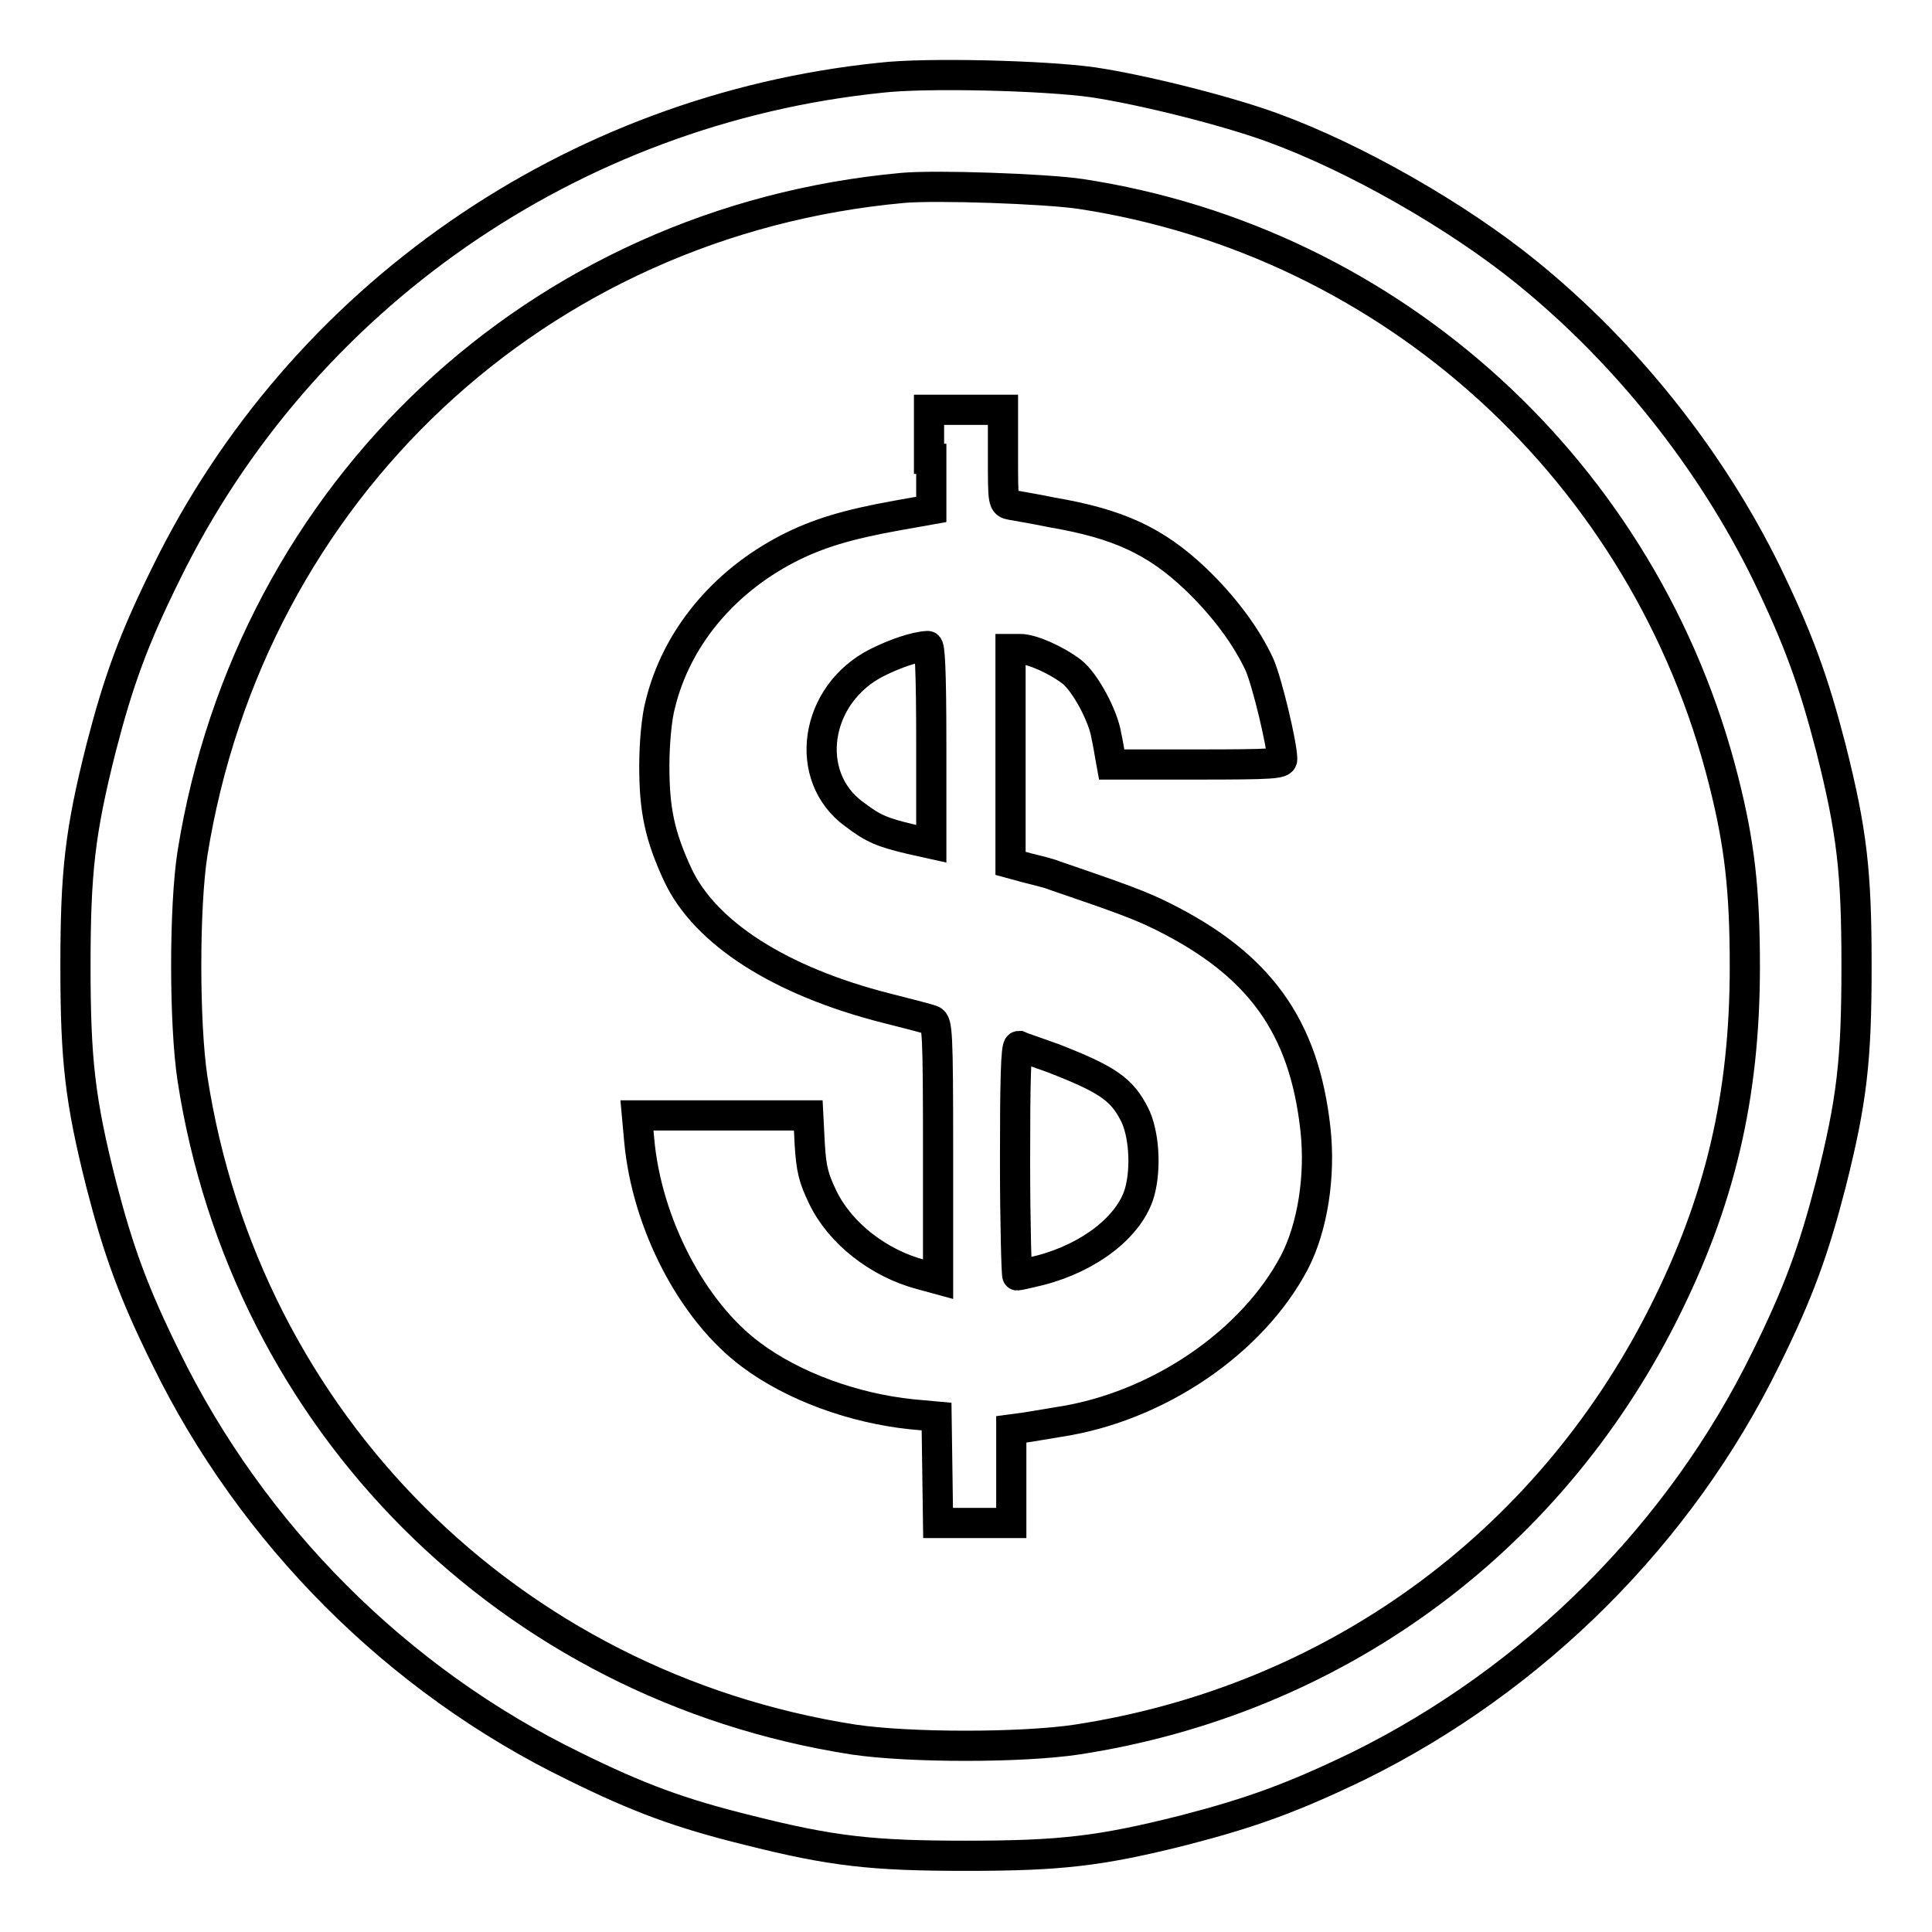 <?xml version="1.0" encoding="utf-8"?>
<!-- Svg Vector Icons : http://www.onlinewebfonts.com/icon -->
<!DOCTYPE svg PUBLIC "-//W3C//DTD SVG 1.1//EN" "http://www.w3.org/Graphics/SVG/1.1/DTD/svg11.dtd">
<svg version="1.1" xmlns="http://www.w3.org/2000/svg" xmlns:xlink="http://www.w3.org/1999/xlink" x="0px" y="0px" viewBox="0 0 256 256" enable-background="new 0 0 256 256" xml:space="preserve">
<g><g><g><path stroke-width="4" fill-opacity="0" stroke="#000000"  d="M116.7,10.3C75.8,14.5,39.9,39.4,22,76c-4.3,8.7-6.3,14.2-8.6,23.1C10.6,110.2,10,115.5,10,128c0,12.5,0.6,17.8,3.4,28.9c2.3,8.9,4.3,14.4,8.6,23.1c11.4,23.3,30.6,42.6,54,54c8.7,4.3,14.2,6.3,23.1,8.5c11.1,2.8,16.4,3.4,28.9,3.4s17.8-0.6,28.9-3.4c8.9-2.3,14.4-4.3,23.1-8.5c23.3-11.5,42.6-30.7,54-54c4.3-8.7,6.3-14.2,8.6-23.1c2.8-11.1,3.4-16.4,3.4-28.9s-0.6-17.8-3.4-28.9c-2.3-8.9-4.3-14.4-8.5-23.1c-7.4-15.1-18.6-29.2-31.8-39.9c-9.1-7.4-22.7-15.2-33.7-19.2c-6-2.2-17.1-5-23.8-6C138.4,10,122.7,9.6,116.7,10.3z M143.2,25.7c41.3,6.3,74.9,36.9,85.2,77.8c2.1,8.3,2.8,14.4,2.8,24.6c0,17.2-3.3,31.2-10.9,46.2c-15.4,30.4-43.7,51-77.6,56.2c-7.3,1.1-22.2,1.1-29.6,0c-45.6-7.1-80.6-42.1-87.6-87.6c-1.1-7.3-1.1-22.7,0-29.8c7.7-48.1,45.8-83.8,94.1-88.2C123.9,24.5,138.5,25,143.2,25.7z"/><path stroke-width="4" fill-opacity="0" stroke="#000000"  d="M123.4,60.8v6.7l-4.5,0.8c-6.7,1.2-10.6,2.4-14.5,4.4c-8.7,4.5-14.8,12-16.9,20.6c-0.5,1.8-0.8,5.3-0.8,8.2c0,5.8,0.7,9.2,3.1,14.4c3.6,7.7,13.5,14.1,27.7,17.7c2.8,0.7,5.5,1.4,6,1.6c0.7,0.3,0.8,1.6,0.8,17.3v17l-2.2-0.6c-5.7-1.5-10.8-5.5-13.1-10.3c-1.2-2.5-1.5-3.7-1.7-6.9l-0.2-3.9H95.7H84.4l0.3,3.3c1,11,7,22.6,14.8,28.4c5.6,4.2,13.6,7.1,21.3,7.9l3.3,0.3l0.1,7l0.1,7.1h4.8h4.9v-6.2v-6.2l1.5-0.2c0.8-0.1,3-0.5,4.9-0.8c13-2,25.5-10.5,31.1-21.1c2.4-4.6,3.5-11.4,2.8-17.7c-1.5-13.6-7.4-21.8-20.3-28.2c-2.8-1.4-5.5-2.4-14.3-5.4c-0.7-0.3-2.4-0.7-3.6-1l-2.2-0.6v-14.2V86h1.3c1.5,0,4.7,1.4,6.8,3c1.8,1.4,4.2,5.9,4.6,8.5c0.2,0.9,0.4,2.1,0.5,2.7l0.2,1.1h11.3c10,0,11.3-0.1,11.3-0.7c0-1.9-2-10.2-3-12.5c-1.7-3.7-4.7-7.8-8.6-11.5c-5.2-4.9-10.1-7.2-18.9-8.7c-2.4-0.5-4.9-0.9-5.4-1c-1.1-0.2-1.1-0.3-1.1-6.4v-6.2h-4.9h-4.9V60.8L123.4,60.8z M123.4,98.7v13.1l-2.7-0.6c-3.8-0.9-5-1.4-7.5-3.3c-6.9-5-5.3-15.9,3-20.1c2.4-1.2,5-2.1,6.7-2.2C123.2,85.5,123.4,88.5,123.4,98.7z M139.5,140.2c7.2,2.8,9.1,4.1,10.8,7.4c1.3,2.5,1.6,7.2,0.7,10.4c-1.3,4.5-6.6,8.6-13.1,10.3c-1.6,0.4-3,0.7-3.1,0.7s-0.3-6.9-0.3-15.2c0-10.2,0.1-15.2,0.5-15.2C135.2,138.7,137.3,139.4,139.5,140.2z"/></g></g></g>
</svg>